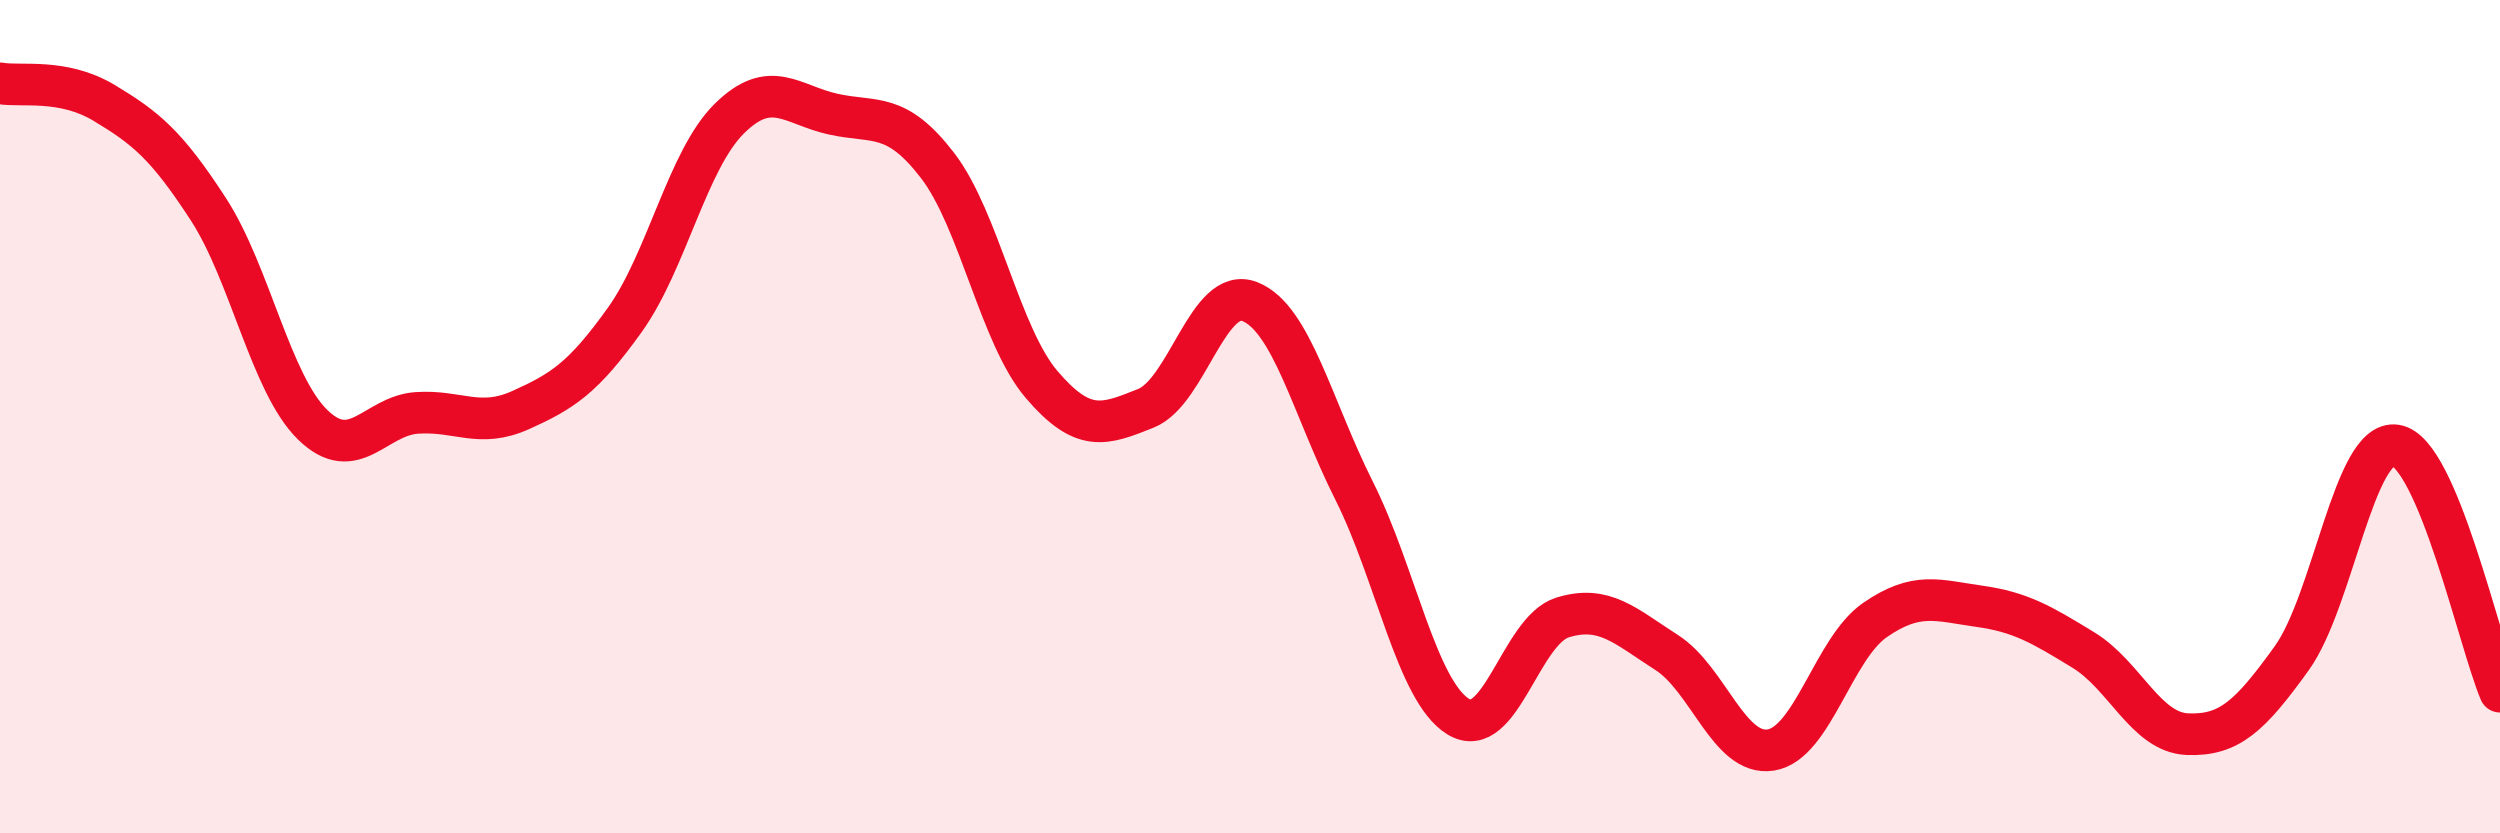
    <svg width="60" height="20" viewBox="0 0 60 20" xmlns="http://www.w3.org/2000/svg">
      <path
        d="M 0,2 C 0.5,2.09 1.5,1.87 2.5,2.47 C 3.5,3.07 4,3.48 5,5.02 C 6,6.56 6.5,9.21 7.5,10.19 C 8.5,11.17 9,9.98 10,9.91 C 11,9.84 11.5,10.29 12.5,9.84 C 13.5,9.39 14,9.07 15,7.67 C 16,6.27 16.5,3.84 17.5,2.85 C 18.5,1.86 19,2.52 20,2.74 C 21,2.96 21.5,2.67 22.5,3.97 C 23.5,5.27 24,8.06 25,9.23 C 26,10.4 26.5,10.2 27.5,9.8 C 28.5,9.4 29,6.84 30,7.24 C 31,7.64 31.5,9.79 32.5,11.78 C 33.5,13.77 34,16.59 35,17.2 C 36,17.81 36.5,15.13 37.5,14.82 C 38.5,14.51 39,15.02 40,15.66 C 41,16.3 41.5,18.16 42.5,18 C 43.5,17.84 44,15.57 45,14.88 C 46,14.19 46.5,14.41 47.5,14.55 C 48.5,14.69 49,14.99 50,15.6 C 51,16.21 51.5,17.58 52.5,17.62 C 53.5,17.66 54,17.19 55,15.8 C 56,14.41 56.5,10.53 57.5,10.69 C 58.5,10.85 59.5,15.42 60,16.6L60 20L0 20Z"
        fill="#EB0A25"
        opacity="0.1"
        stroke-linecap="round"
        stroke-linejoin="round"
      />
      <path
        d="M 0,2 C 0.5,2.09 1.5,1.87 2.5,2.47 C 3.5,3.07 4,3.48 5,5.02 C 6,6.56 6.5,9.21 7.5,10.19 C 8.5,11.17 9,9.98 10,9.91 C 11,9.84 11.5,10.29 12.5,9.84 C 13.5,9.39 14,9.07 15,7.67 C 16,6.27 16.5,3.84 17.5,2.85 C 18.5,1.86 19,2.52 20,2.74 C 21,2.96 21.5,2.67 22.5,3.97 C 23.5,5.27 24,8.06 25,9.23 C 26,10.4 26.5,10.2 27.5,9.8 C 28.5,9.4 29,6.84 30,7.24 C 31,7.64 31.5,9.79 32.5,11.78 C 33.5,13.77 34,16.59 35,17.2 C 36,17.81 36.5,15.13 37.5,14.82 C 38.5,14.51 39,15.02 40,15.66 C 41,16.3 41.5,18.16 42.5,18 C 43.5,17.84 44,15.57 45,14.88 C 46,14.19 46.5,14.41 47.5,14.55 C 48.5,14.69 49,14.99 50,15.6 C 51,16.21 51.5,17.58 52.5,17.62 C 53.5,17.66 54,17.19 55,15.8 C 56,14.41 56.5,10.53 57.5,10.69 C 58.5,10.85 59.5,15.42 60,16.6"
        stroke="#EB0A25"
        stroke-width="1"
        fill="none"
        stroke-linecap="round"
        stroke-linejoin="round"
      />
    </svg>
  